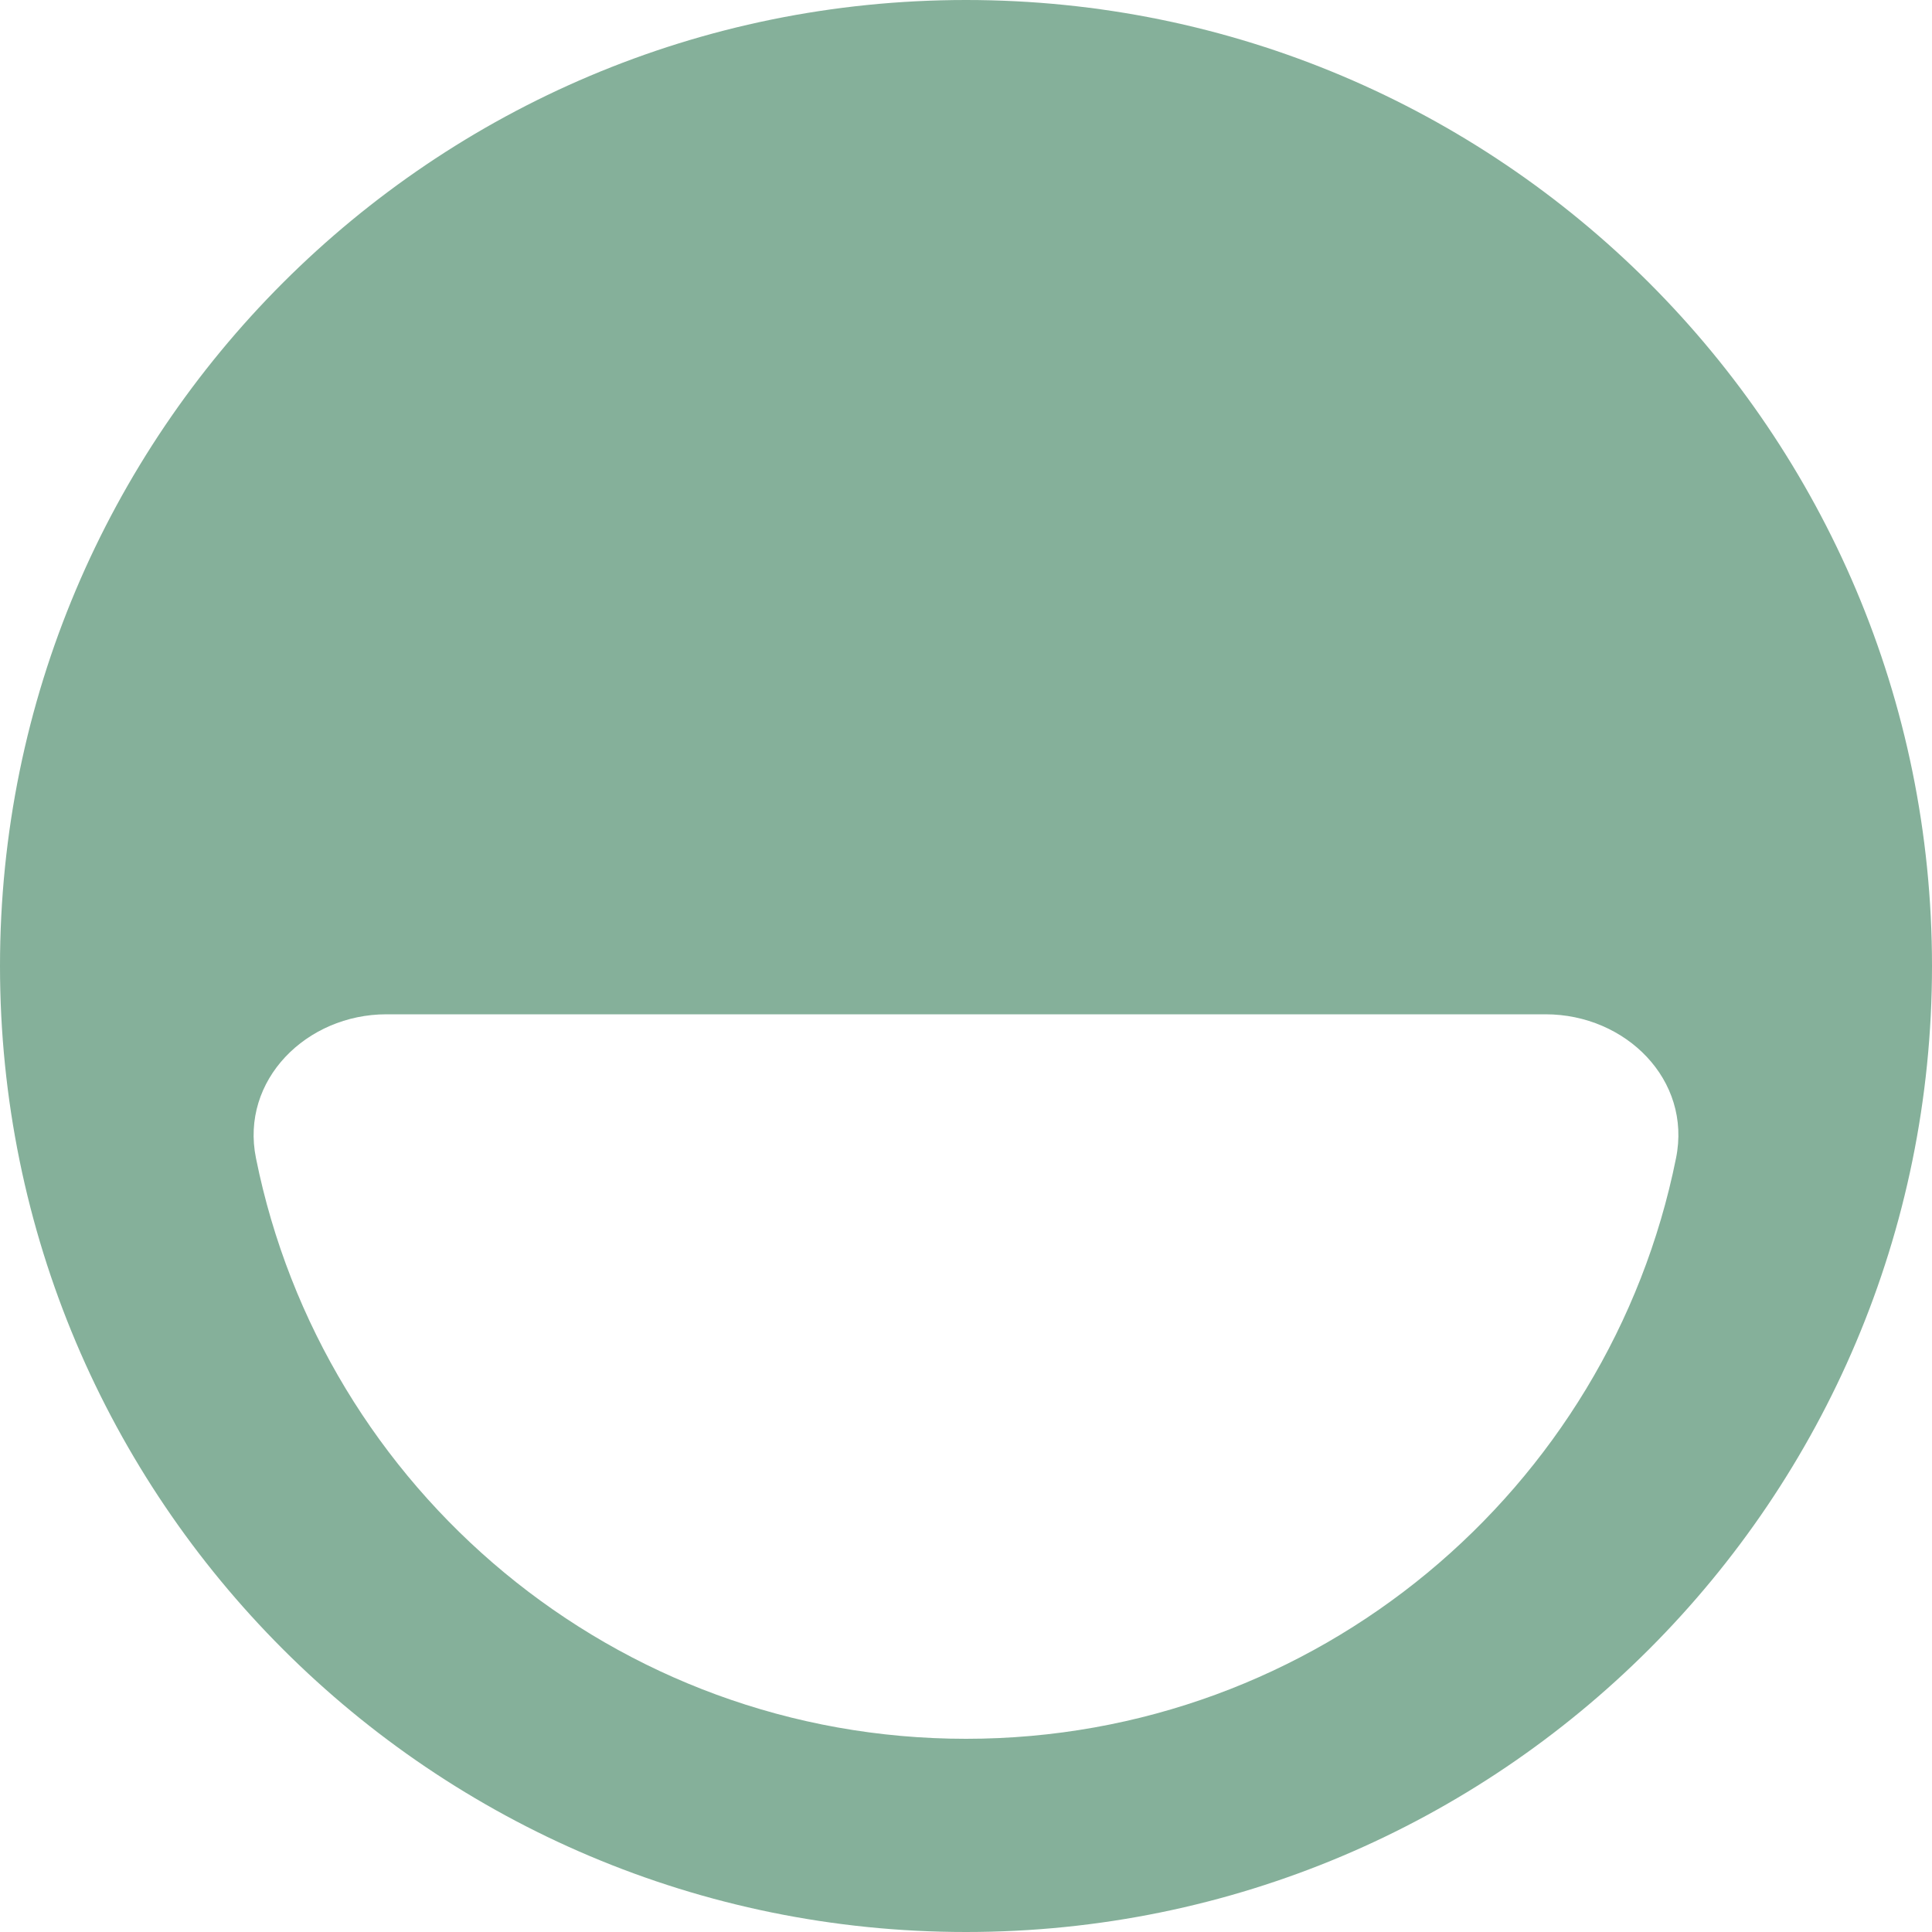<svg width="40" height="40" fill="none" xmlns="http://www.w3.org/2000/svg">
    <g id="Layer_1" data-name="Layer 1">
        <path d="M0,20c0,11.05,8.95,20,20,20s20-8.95,20-20S31.05,0,20,0,0,8.95,0,20Zm20,16c-7.26,0-13.32-5.16-14.7-12.02-.33-1.62,1.05-2.98,2.7-2.98h24c1.66,0,3.03,1.36,2.7,2.98-1.38,6.86-7.44,12.02-14.7,12.02Z" style="fill:#85b09a"></path>
    </g>
</svg>
